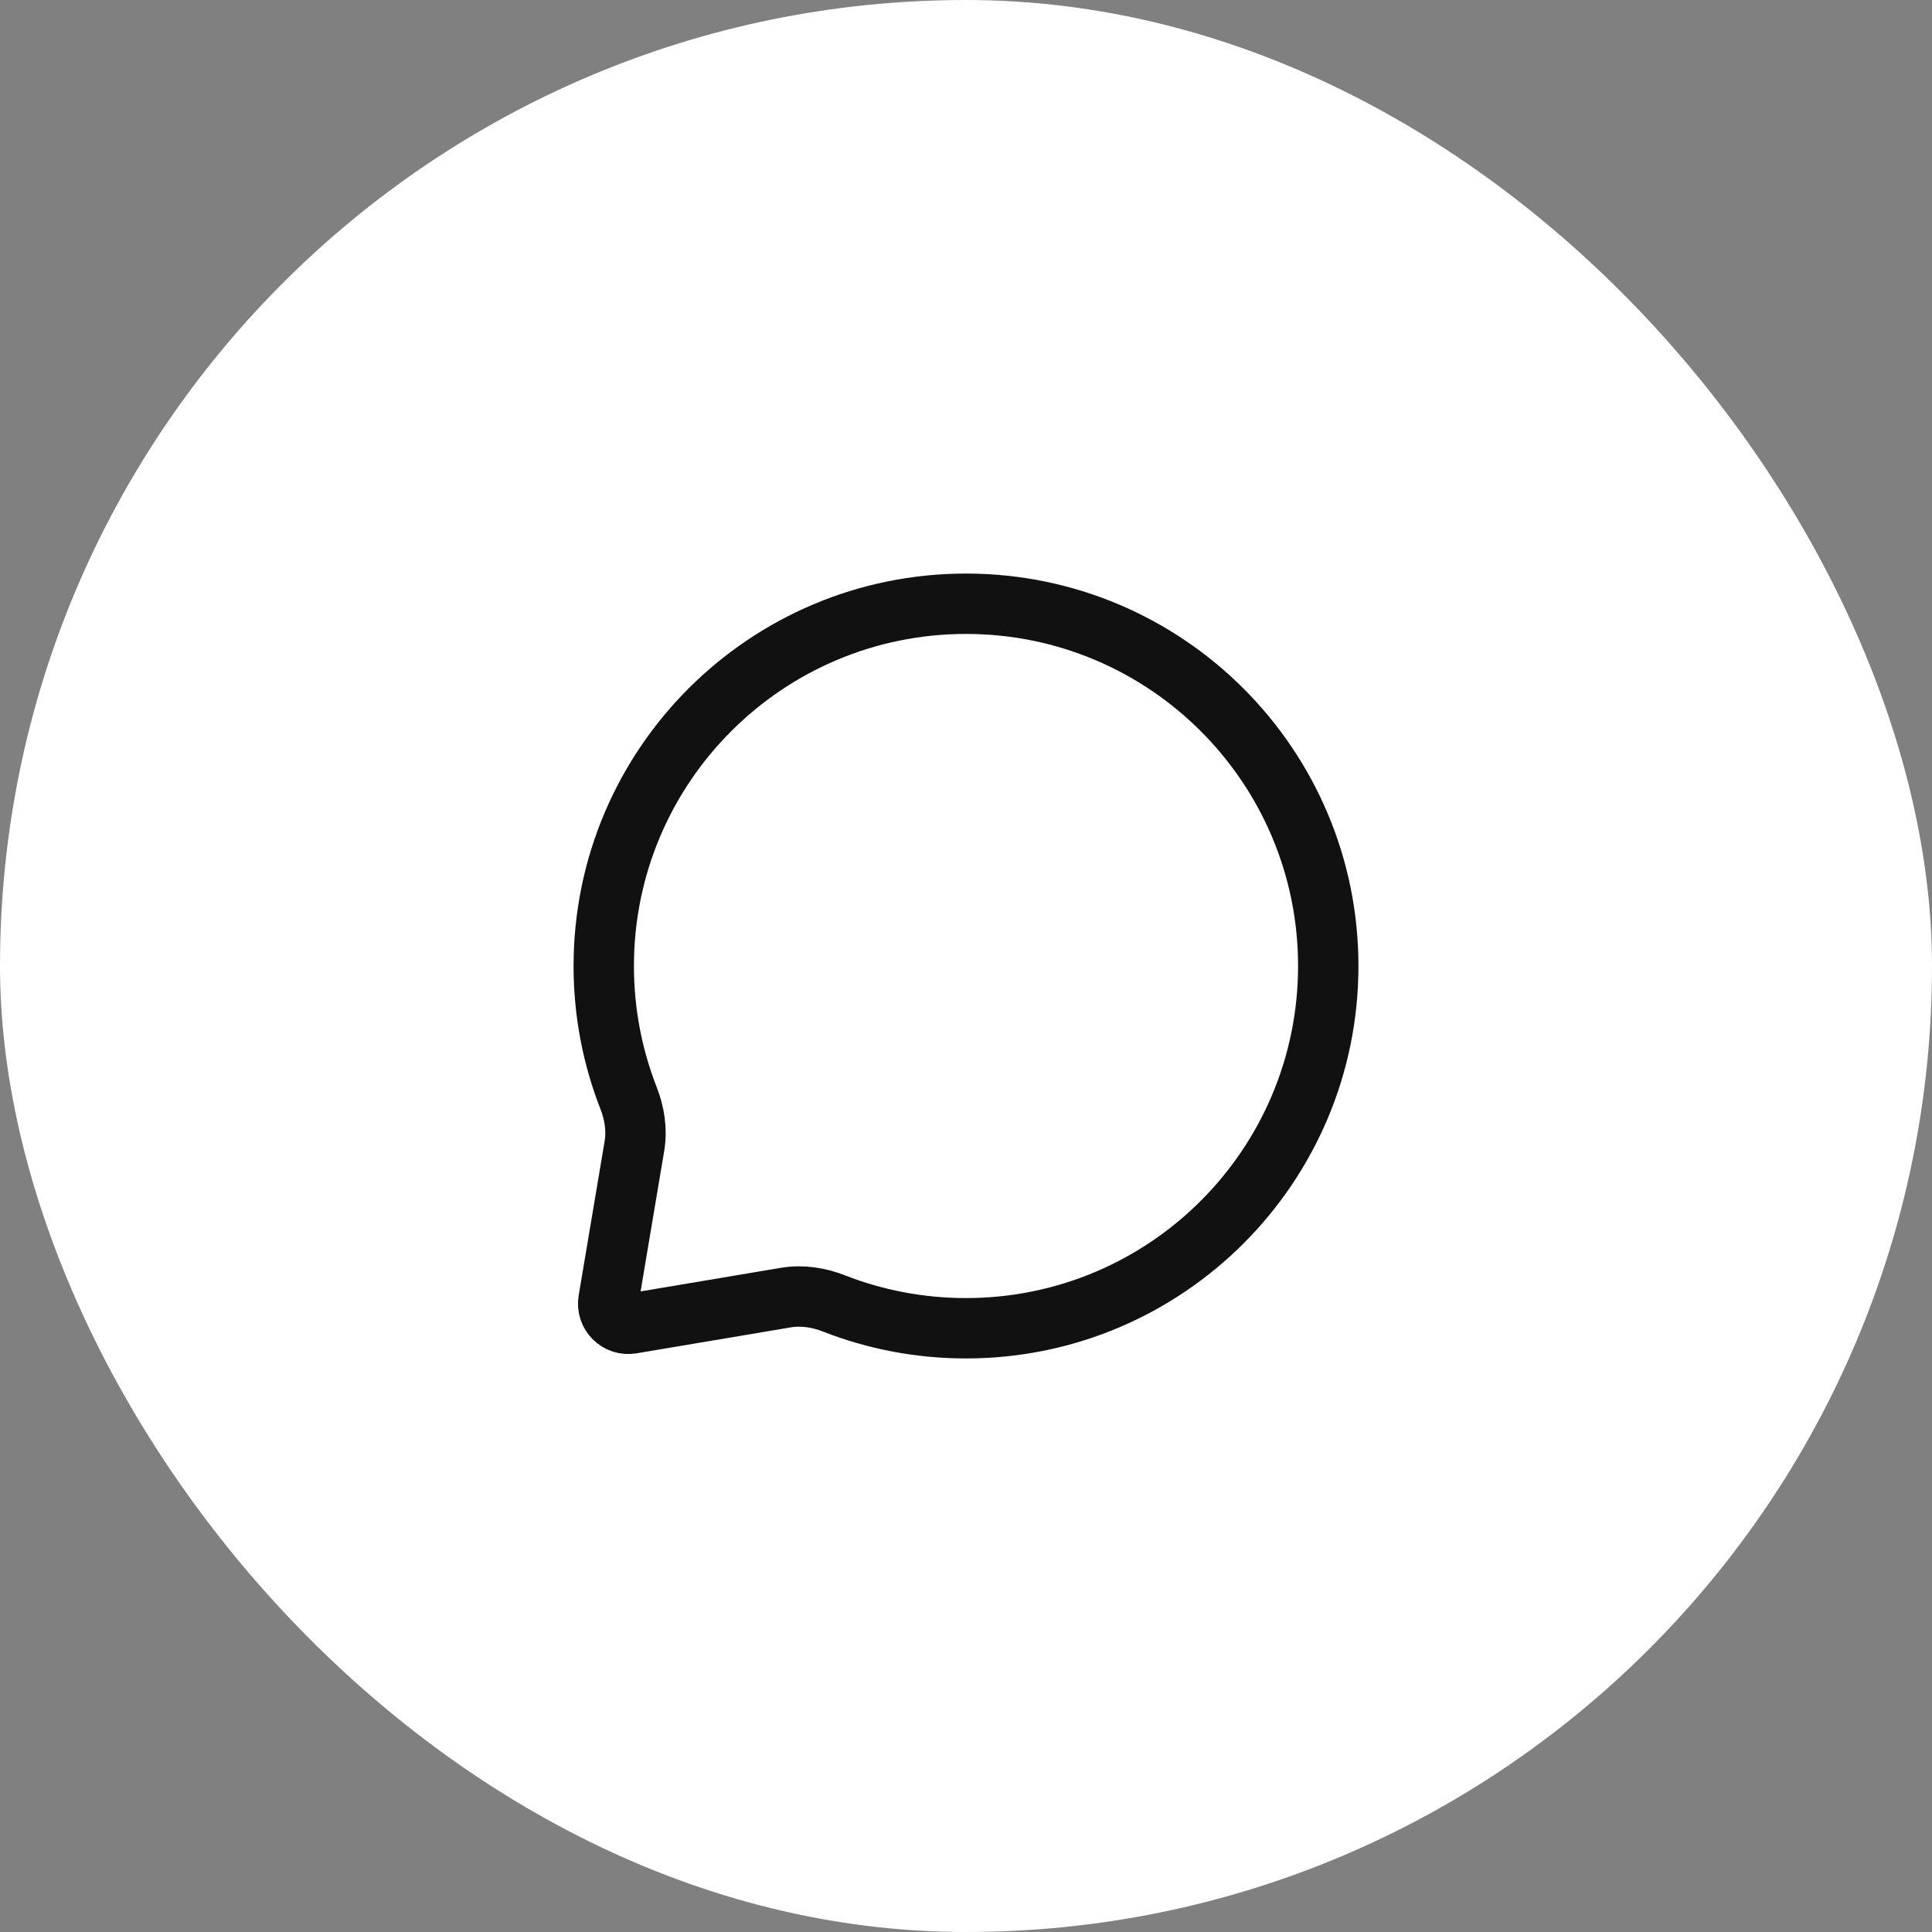 <svg width="64" height="64" viewBox="0 0 64 64" fill="none" xmlns="http://www.w3.org/2000/svg">
<rect x="0" y="0" width="64" height="64" fill="#808080" stroke="none"/>
<rect width="64" height="64" rx="32" fill="white"/>
<path d="M32 44C38.627 44 44 38.627 44 32C44 25.373 38.627 20 32 20C25.373 20 20 25.373 20 32C20 33.543 20.291 35.017 20.821 36.372C21.021 36.881 21.106 37.432 21.015 37.971L20.156 43.076C20.079 43.528 20.472 43.921 20.924 43.844L26.029 42.985C26.568 42.894 27.119 42.979 27.628 43.179C28.983 43.709 30.457 44 32 44Z" stroke="#111111" stroke-width="2"/>
</svg>
